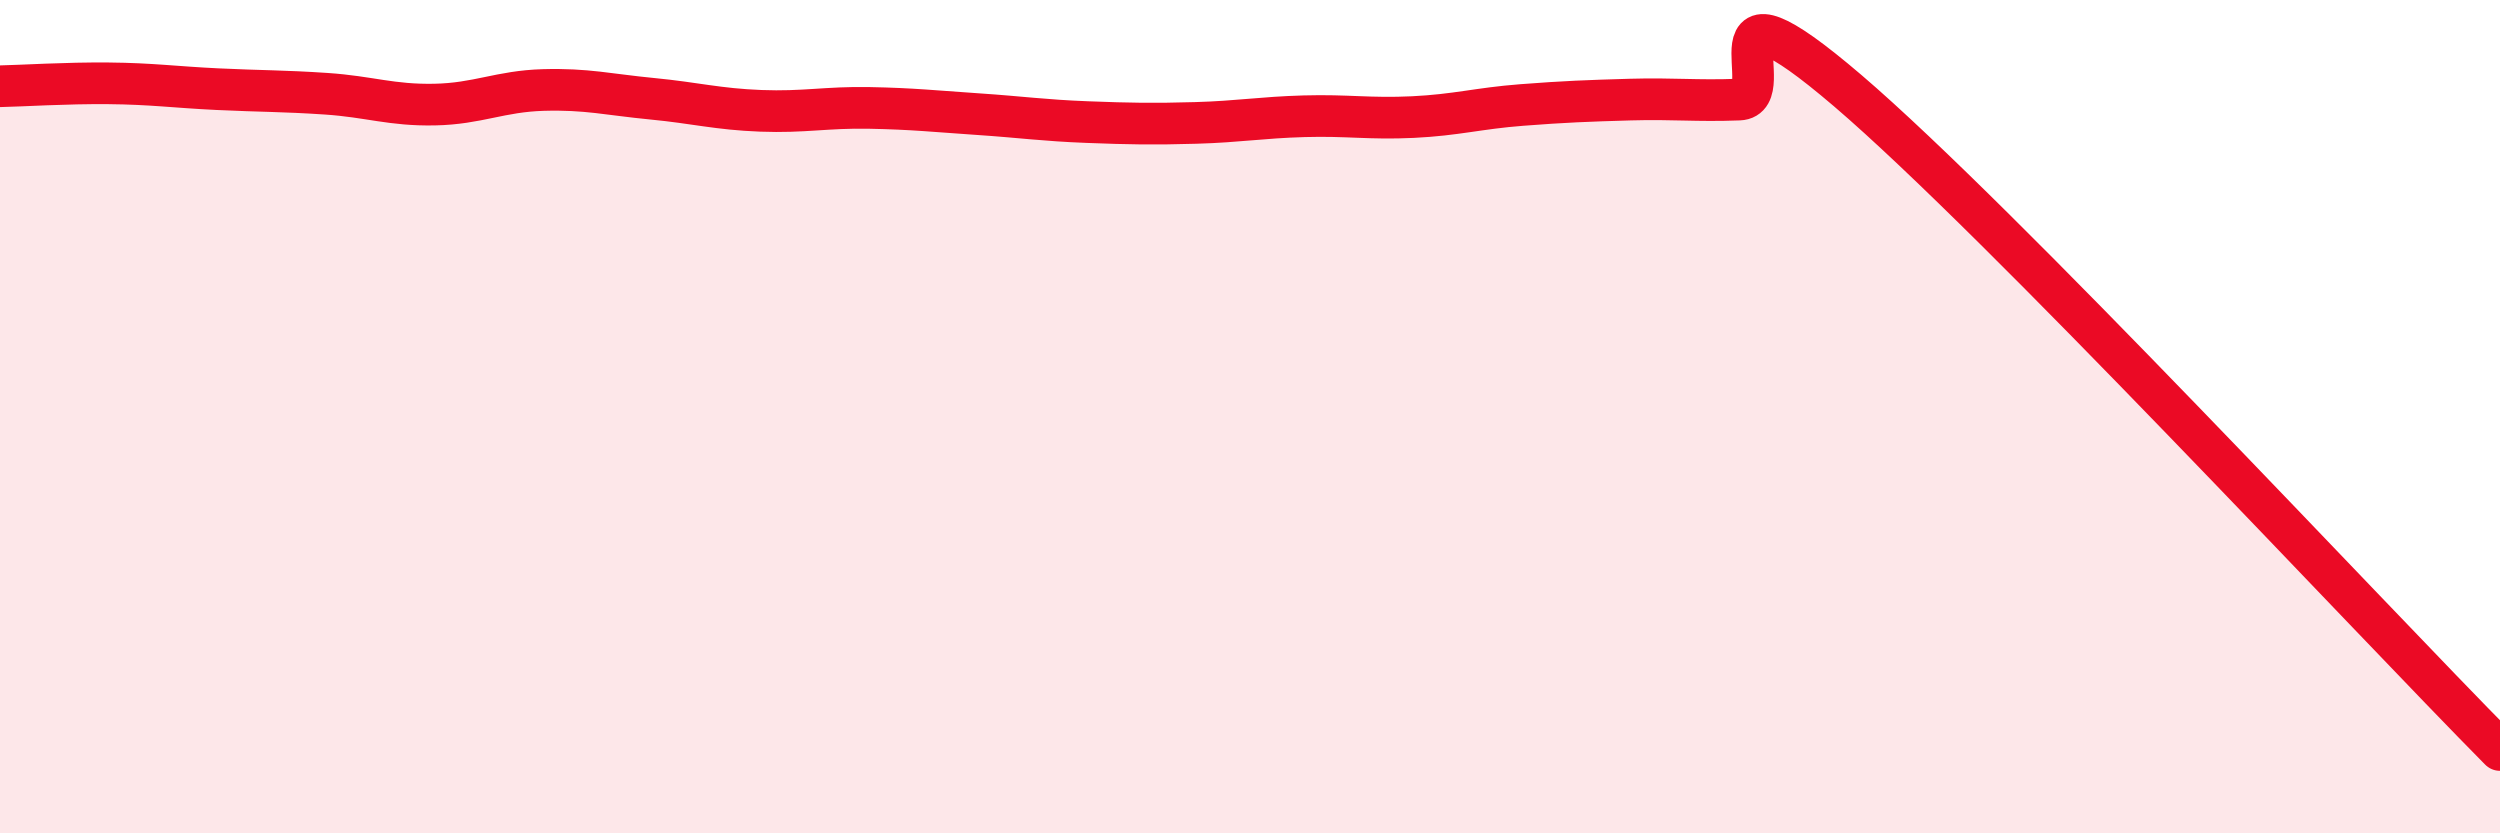 
    <svg width="60" height="20" viewBox="0 0 60 20" xmlns="http://www.w3.org/2000/svg">
      <path
        d="M 0,2.07 C 0.52,2.06 1.57,1.99 2.61,2 C 3.65,2.01 4.18,2.09 5.22,2.14 C 6.26,2.19 6.79,2.18 7.83,2.25 C 8.87,2.32 9.39,2.53 10.43,2.51 C 11.47,2.49 12,2.19 13.04,2.16 C 14.08,2.13 14.61,2.27 15.65,2.37 C 16.69,2.47 17.22,2.62 18.26,2.66 C 19.3,2.7 19.83,2.57 20.87,2.59 C 21.91,2.61 22.44,2.67 23.48,2.74 C 24.52,2.81 25.05,2.89 26.09,2.93 C 27.13,2.97 27.66,2.98 28.7,2.95 C 29.74,2.92 30.26,2.82 31.3,2.79 C 32.34,2.76 32.87,2.86 33.91,2.81 C 34.95,2.76 35.48,2.6 36.52,2.52 C 37.56,2.44 38.09,2.42 39.13,2.39 C 40.17,2.36 40.7,2.43 41.74,2.39 C 42.78,2.35 40.7,-0.94 44.35,2.18 C 48,5.3 56.87,14.84 60,18L60 20L0 20Z"
        fill="#EB0A25"
        opacity="0.1"
        stroke-linecap="round"
        stroke-linejoin="round"
      />
      <path
        d="M 0,2.07 C 0.52,2.06 1.57,1.99 2.61,2 C 3.65,2.01 4.18,2.09 5.22,2.14 C 6.26,2.19 6.79,2.18 7.83,2.25 C 8.87,2.32 9.39,2.53 10.43,2.51 C 11.47,2.49 12,2.19 13.04,2.16 C 14.08,2.13 14.61,2.27 15.65,2.37 C 16.69,2.47 17.22,2.62 18.26,2.66 C 19.3,2.7 19.83,2.57 20.87,2.59 C 21.91,2.61 22.44,2.67 23.48,2.74 C 24.52,2.81 25.05,2.89 26.09,2.93 C 27.13,2.97 27.66,2.98 28.7,2.95 C 29.74,2.92 30.26,2.82 31.3,2.79 C 32.34,2.76 32.87,2.86 33.91,2.81 C 34.95,2.76 35.48,2.6 36.52,2.52 C 37.56,2.44 38.09,2.42 39.13,2.39 C 40.17,2.36 40.7,2.43 41.74,2.39 C 42.78,2.35 40.7,-0.94 44.35,2.18 C 48,5.3 56.87,14.84 60,18"
        stroke="#EB0A25"
        stroke-width="1"
        fill="none"
        stroke-linecap="round"
        stroke-linejoin="round"
      />
    </svg>
  